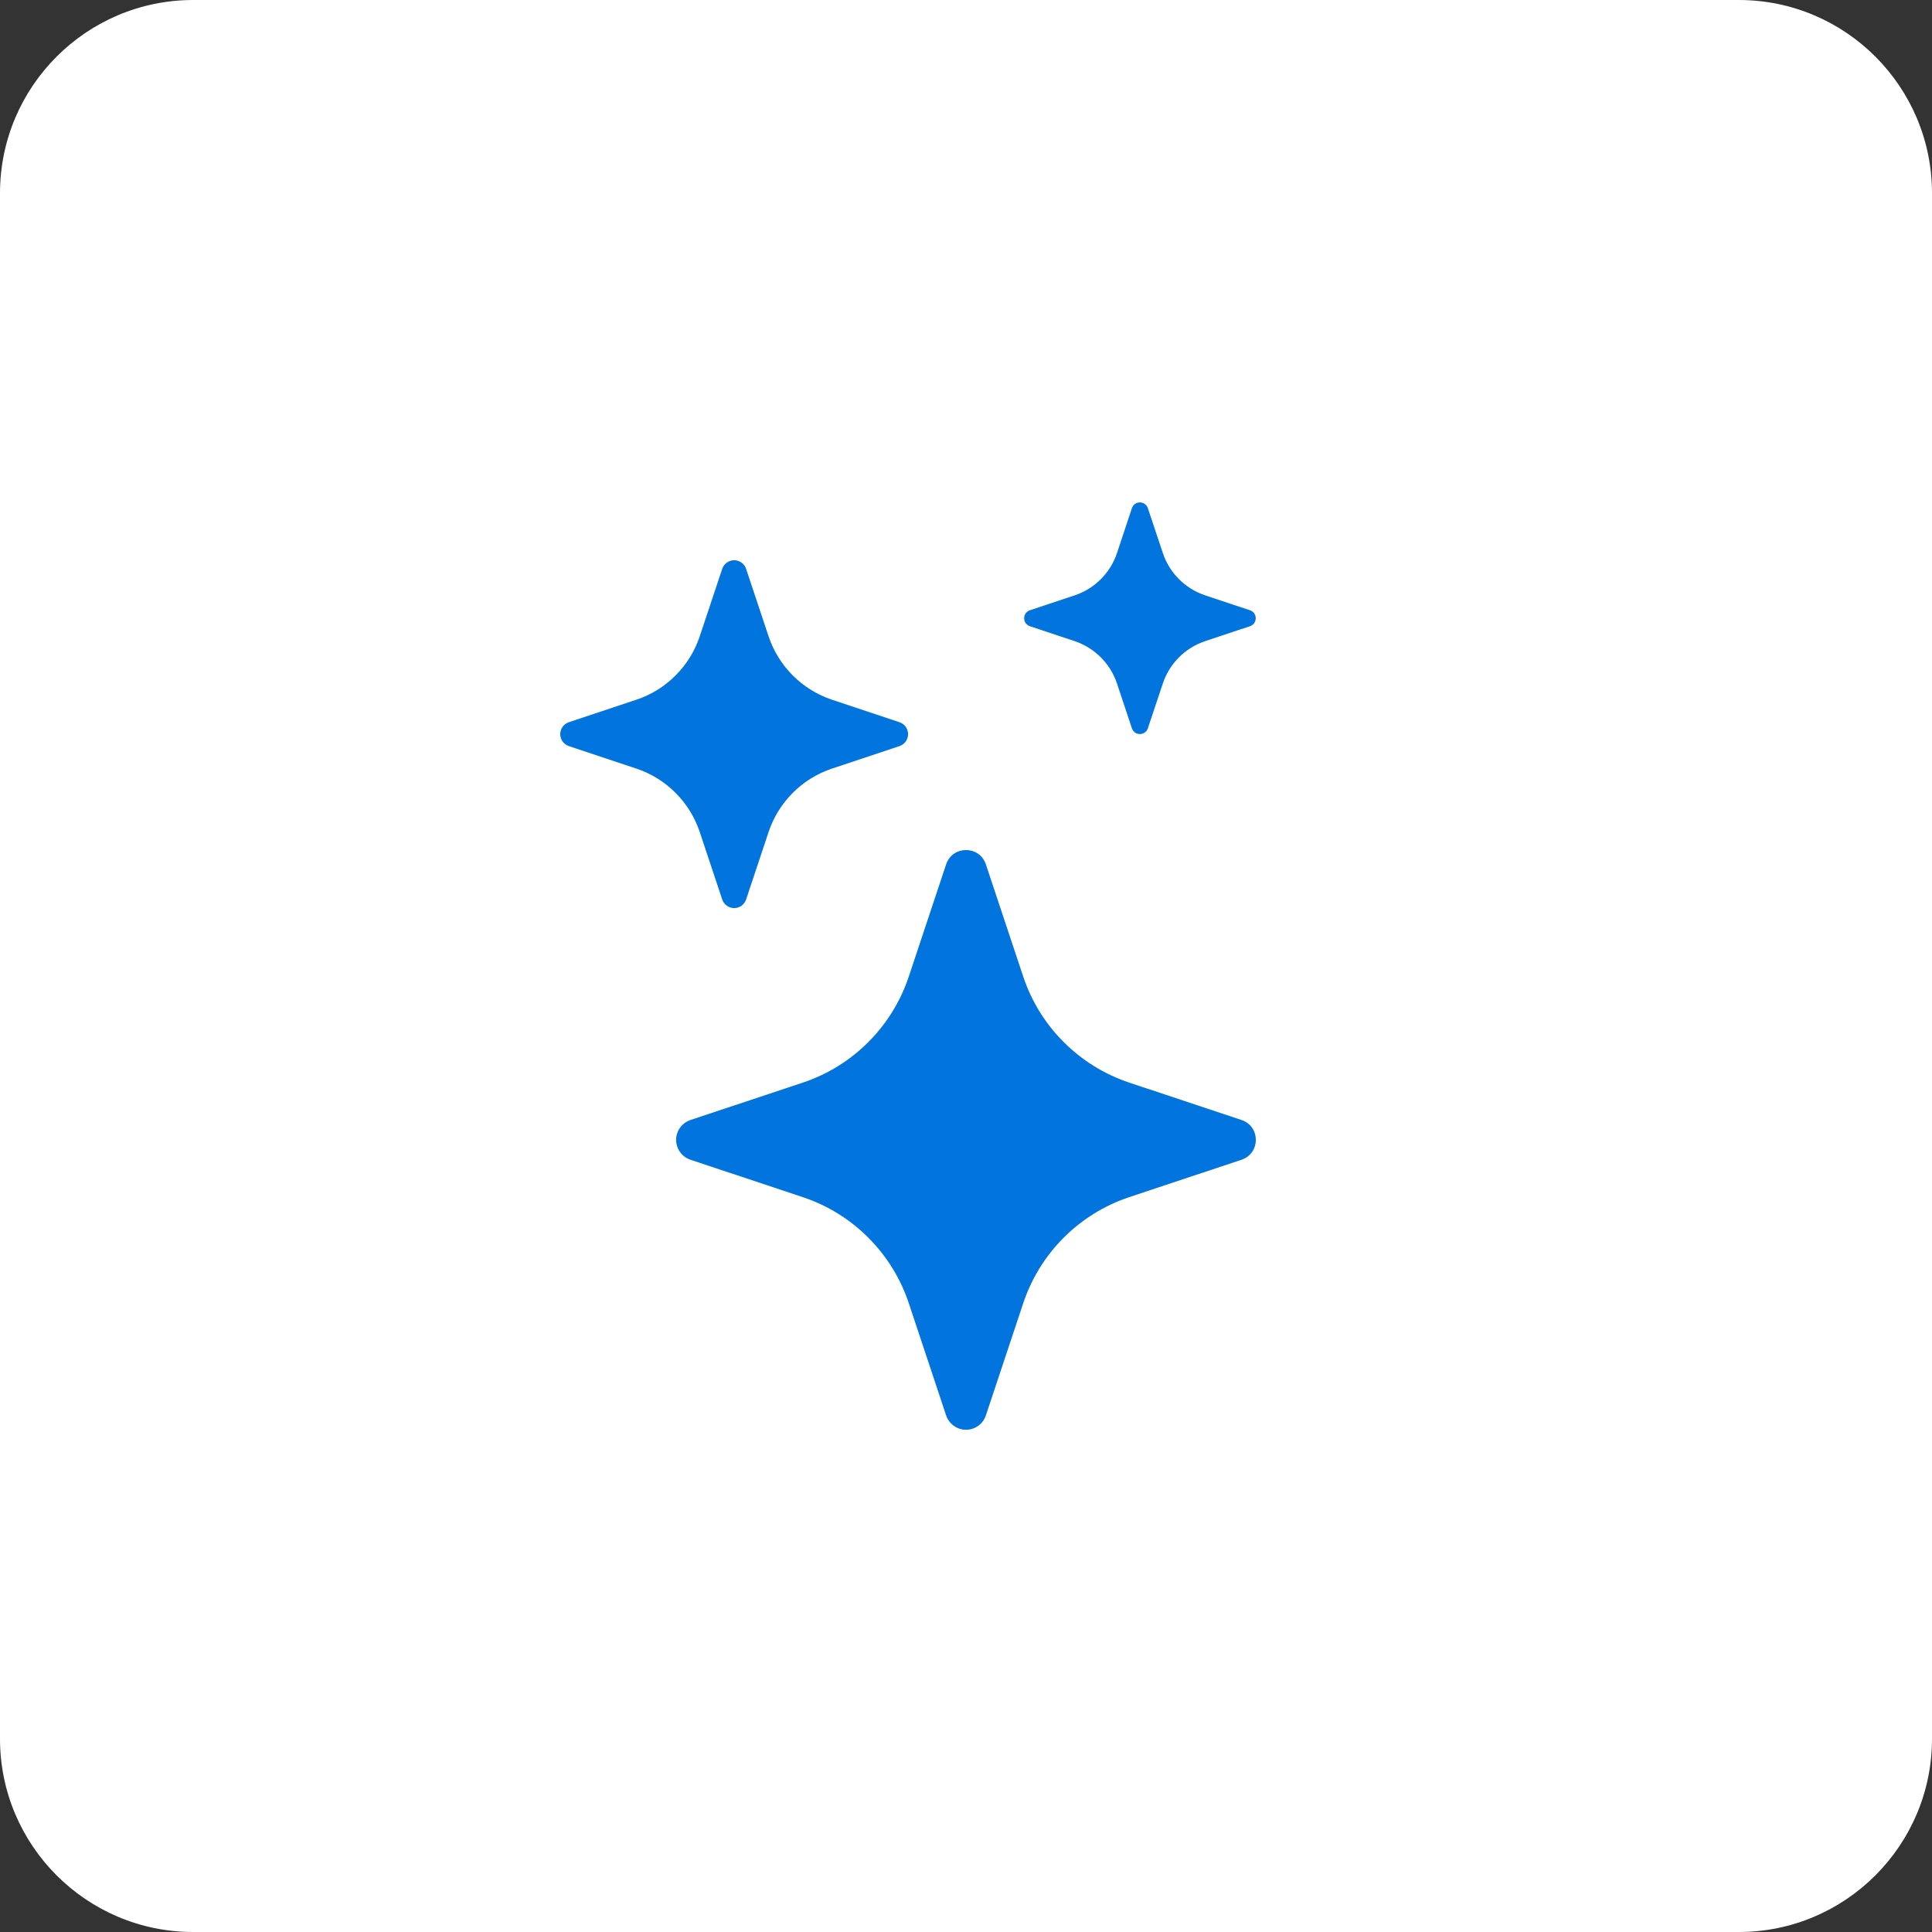 <svg xmlns="http://www.w3.org/2000/svg" xmlns:xlink="http://www.w3.org/1999/xlink" xmlns:serif="http://www.serif.com/" width="100%" height="100%" viewBox="0 0 44 44" xml:space="preserve" style="fill-rule:evenodd;clip-rule:evenodd;stroke-linejoin:round;stroke-miterlimit:2;"><rect x="0" y="0" width="44" height="44" fill="#333333" stroke="none"/>    <g transform="matrix(1,0,0,1,-32,-19)">        <path d="M76,23.4L76,58.6C76,61.028 74.028,63 71.6,63L36.4,63C33.972,63 32,61.028 32,58.6L32,23.4C32,20.972 33.972,19 36.4,19L71.6,19C74.028,19 76,20.972 76,23.4Z" style="fill:white;"></path>        <path d="M53.547,38.686C53.693,38.25 54.308,38.25 54.453,38.686L55.304,41.243C55.492,41.805 55.807,42.316 56.227,42.734C56.646,43.153 57.157,43.469 57.719,43.656L60.274,44.507C60.71,44.652 60.71,45.268 60.274,45.413L57.717,46.264C57.155,46.452 56.645,46.767 56.226,47.186C55.807,47.605 55.492,48.116 55.304,48.678L54.453,51.234C54.422,51.329 54.361,51.412 54.28,51.471C54.198,51.53 54.101,51.562 54,51.562C53.9,51.562 53.802,51.53 53.721,51.471C53.639,51.412 53.579,51.329 53.547,51.234L52.696,48.677C52.509,48.115 52.193,47.605 51.774,47.186C51.356,46.767 50.845,46.451 50.283,46.264L47.726,45.413C47.631,45.381 47.548,45.321 47.489,45.239C47.43,45.158 47.398,45.06 47.398,44.96C47.398,44.859 47.43,44.762 47.489,44.68C47.548,44.599 47.631,44.539 47.726,44.507L50.283,43.656C50.845,43.469 51.356,43.153 51.774,42.734C52.193,42.315 52.509,41.805 52.696,41.243L53.547,38.686ZM48.448,31.955C48.467,31.898 48.504,31.848 48.553,31.813C48.601,31.778 48.66,31.759 48.72,31.759C48.78,31.759 48.839,31.778 48.888,31.813C48.937,31.848 48.973,31.898 48.992,31.955L49.503,33.489C49.731,34.173 50.267,34.709 50.951,34.937L52.485,35.448C52.542,35.467 52.592,35.503 52.627,35.552C52.662,35.601 52.681,35.66 52.681,35.72C52.681,35.78 52.662,35.839 52.627,35.888C52.592,35.936 52.542,35.973 52.485,35.992L50.951,36.503C50.614,36.615 50.307,36.804 50.056,37.056C49.805,37.307 49.615,37.614 49.503,37.951L48.992,39.485C48.973,39.542 48.937,39.592 48.888,39.627C48.839,39.662 48.78,39.681 48.72,39.681C48.66,39.681 48.601,39.662 48.553,39.627C48.504,39.592 48.467,39.542 48.448,39.485L47.937,37.951C47.825,37.614 47.636,37.307 47.384,37.056C47.133,36.804 46.827,36.615 46.489,36.503L44.956,35.992C44.898,35.973 44.849,35.936 44.813,35.888C44.778,35.839 44.759,35.78 44.759,35.72C44.759,35.66 44.778,35.601 44.813,35.552C44.849,35.503 44.898,35.467 44.956,35.448L46.489,34.937C46.827,34.825 47.133,34.636 47.384,34.384C47.636,34.133 47.825,33.826 47.937,33.489L48.448,31.955ZM57.779,30.571C57.792,30.533 57.817,30.5 57.849,30.477C57.882,30.454 57.92,30.442 57.96,30.442C58,30.442 58.039,30.454 58.071,30.477C58.104,30.5 58.128,30.533 58.141,30.571L58.482,31.592C58.633,32.049 58.991,32.407 59.448,32.559L60.469,32.899C60.507,32.912 60.54,32.937 60.563,32.969C60.586,33.001 60.598,33.04 60.598,33.08C60.598,33.12 60.586,33.158 60.563,33.191C60.54,33.223 60.507,33.248 60.469,33.261L59.448,33.601C59.223,33.676 59.018,33.803 58.85,33.97C58.683,34.138 58.557,34.343 58.482,34.568L58.141,35.589C58.128,35.627 58.104,35.659 58.071,35.683C58.039,35.706 58,35.718 57.96,35.718C57.92,35.718 57.882,35.706 57.849,35.683C57.817,35.659 57.792,35.627 57.779,35.589L57.439,34.568C57.364,34.343 57.238,34.138 57.07,33.97C56.902,33.803 56.698,33.676 56.473,33.601L55.452,33.261C55.415,33.248 55.382,33.223 55.359,33.191C55.336,33.158 55.324,33.12 55.324,33.08C55.324,33.04 55.336,33.001 55.359,32.969C55.382,32.937 55.415,32.912 55.452,32.899L56.474,32.559C56.931,32.407 57.288,32.049 57.44,31.592L57.779,30.572L57.779,30.571Z" style="fill:rgb(2,116,222);fill-rule:nonzero;"></path>    </g></svg>
